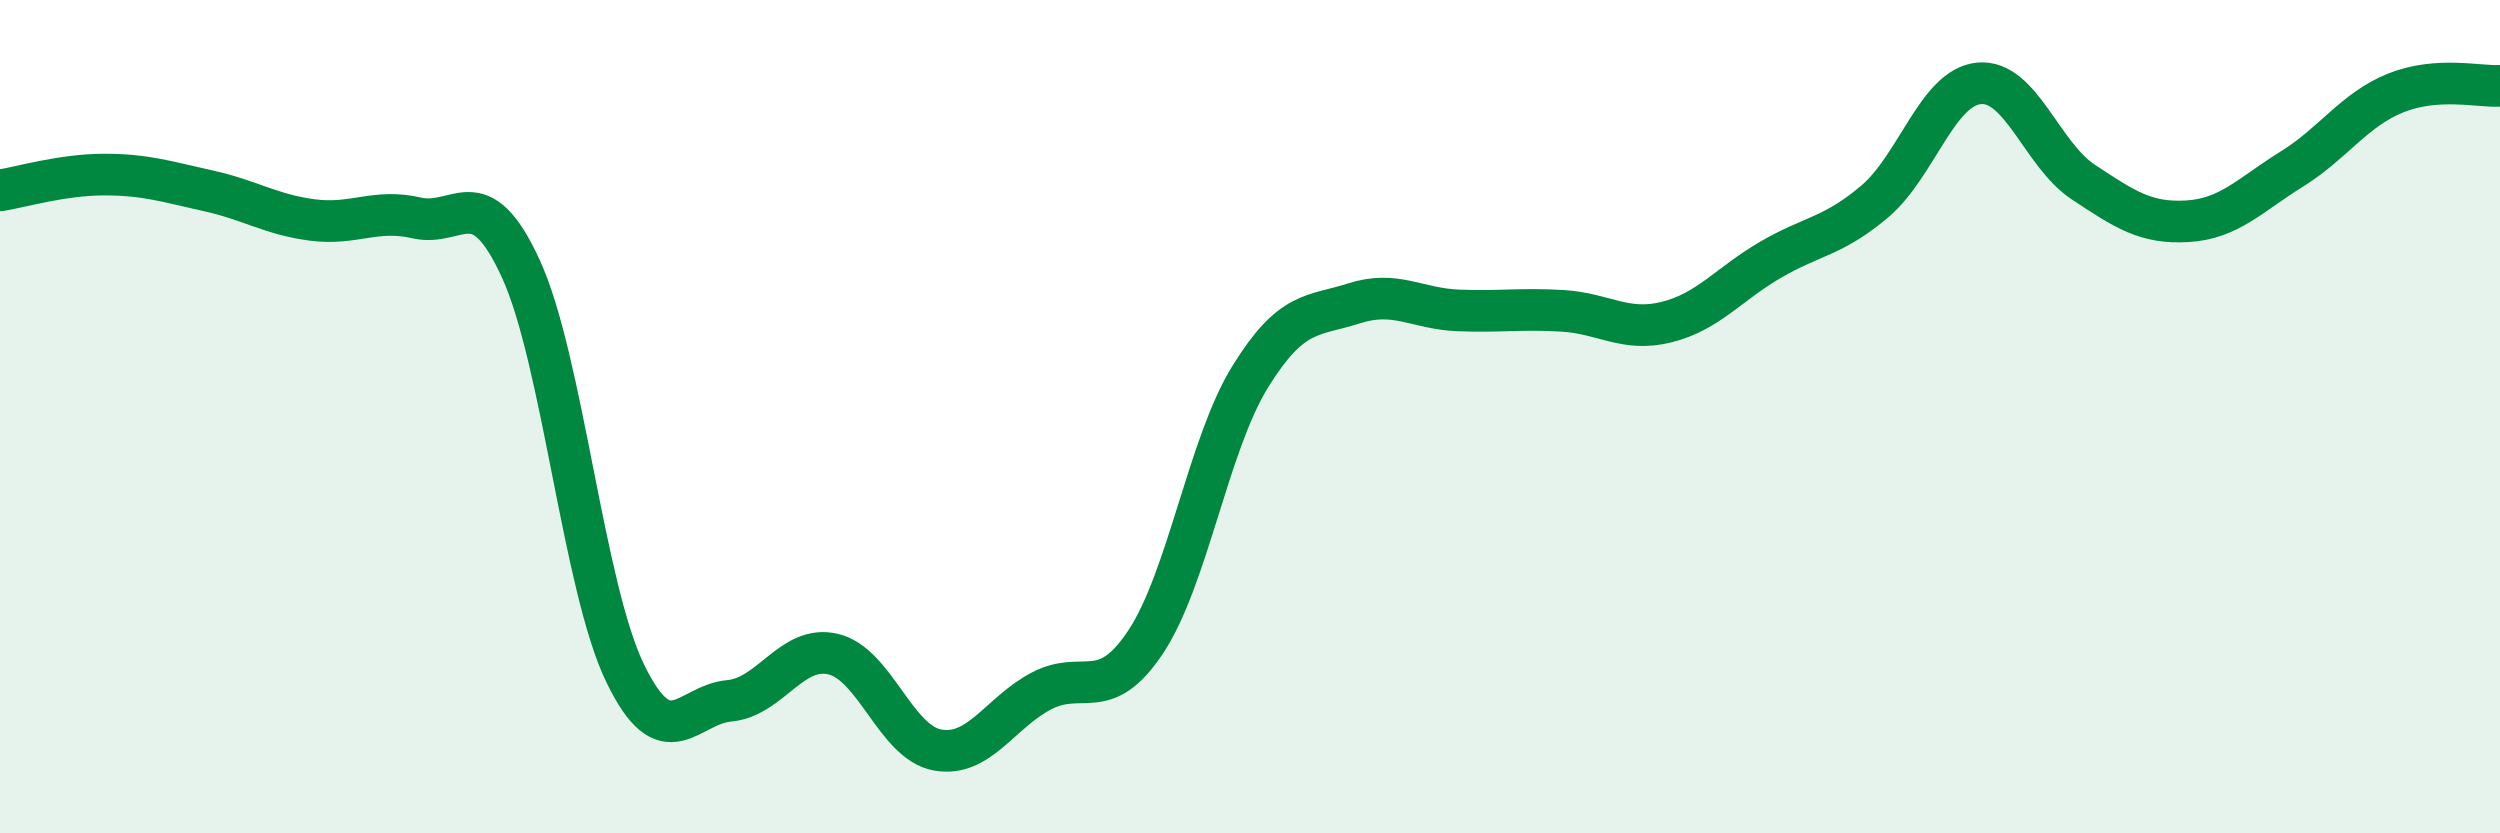 
    <svg width="60" height="20" viewBox="0 0 60 20" xmlns="http://www.w3.org/2000/svg">
      <path
        d="M 0,4.57 C 0.5,4.49 1.5,4.19 2.5,4.19 C 3.5,4.19 4,4.36 5,4.58 C 6,4.8 6.5,5.15 7.5,5.28 C 8.5,5.41 9,5 10,5.23 C 11,5.46 11.5,4.27 12.5,6.45 C 13.5,8.63 14,14.08 15,16.15 C 16,18.22 16.5,16.91 17.5,16.82 C 18.5,16.73 19,15.46 20,15.7 C 21,15.94 21.5,17.82 22.5,18 C 23.5,18.18 24,17.1 25,16.58 C 26,16.06 26.5,16.91 27.5,15.4 C 28.5,13.89 29,10.67 30,9.05 C 31,7.43 31.5,7.6 32.5,7.28 C 33.5,6.96 34,7.41 35,7.45 C 36,7.49 36.5,7.4 37.5,7.46 C 38.5,7.52 39,7.98 40,7.73 C 41,7.48 41.5,6.81 42.5,6.23 C 43.5,5.65 44,5.68 45,4.83 C 46,3.98 46.5,2.09 47.5,2 C 48.5,1.91 49,3.71 50,4.37 C 51,5.03 51.5,5.37 52.5,5.31 C 53.5,5.25 54,4.68 55,4.06 C 56,3.44 56.5,2.63 57.5,2.23 C 58.5,1.83 59.5,2.09 60,2.06L60 20L0 20Z"
        fill="#008740"
        opacity="0.1"
        stroke-linecap="round"
        stroke-linejoin="round"
      />
      <path
        d="M 0,4.57 C 0.5,4.49 1.5,4.19 2.5,4.19 C 3.5,4.19 4,4.36 5,4.58 C 6,4.8 6.5,5.15 7.5,5.28 C 8.5,5.41 9,5 10,5.23 C 11,5.46 11.5,4.27 12.5,6.45 C 13.5,8.63 14,14.08 15,16.15 C 16,18.22 16.5,16.91 17.5,16.82 C 18.5,16.73 19,15.46 20,15.7 C 21,15.94 21.5,17.82 22.5,18 C 23.5,18.18 24,17.1 25,16.58 C 26,16.06 26.5,16.91 27.5,15.4 C 28.5,13.89 29,10.67 30,9.05 C 31,7.43 31.5,7.6 32.5,7.28 C 33.5,6.96 34,7.41 35,7.45 C 36,7.49 36.5,7.4 37.5,7.46 C 38.5,7.52 39,7.98 40,7.73 C 41,7.48 41.5,6.81 42.5,6.23 C 43.5,5.65 44,5.68 45,4.83 C 46,3.98 46.5,2.09 47.5,2 C 48.5,1.91 49,3.71 50,4.37 C 51,5.03 51.5,5.37 52.5,5.31 C 53.5,5.25 54,4.68 55,4.06 C 56,3.44 56.5,2.63 57.5,2.23 C 58.5,1.83 59.5,2.09 60,2.06"
        stroke="#008740"
        stroke-width="1"
        fill="none"
        stroke-linecap="round"
        stroke-linejoin="round"
      />
    </svg>
  